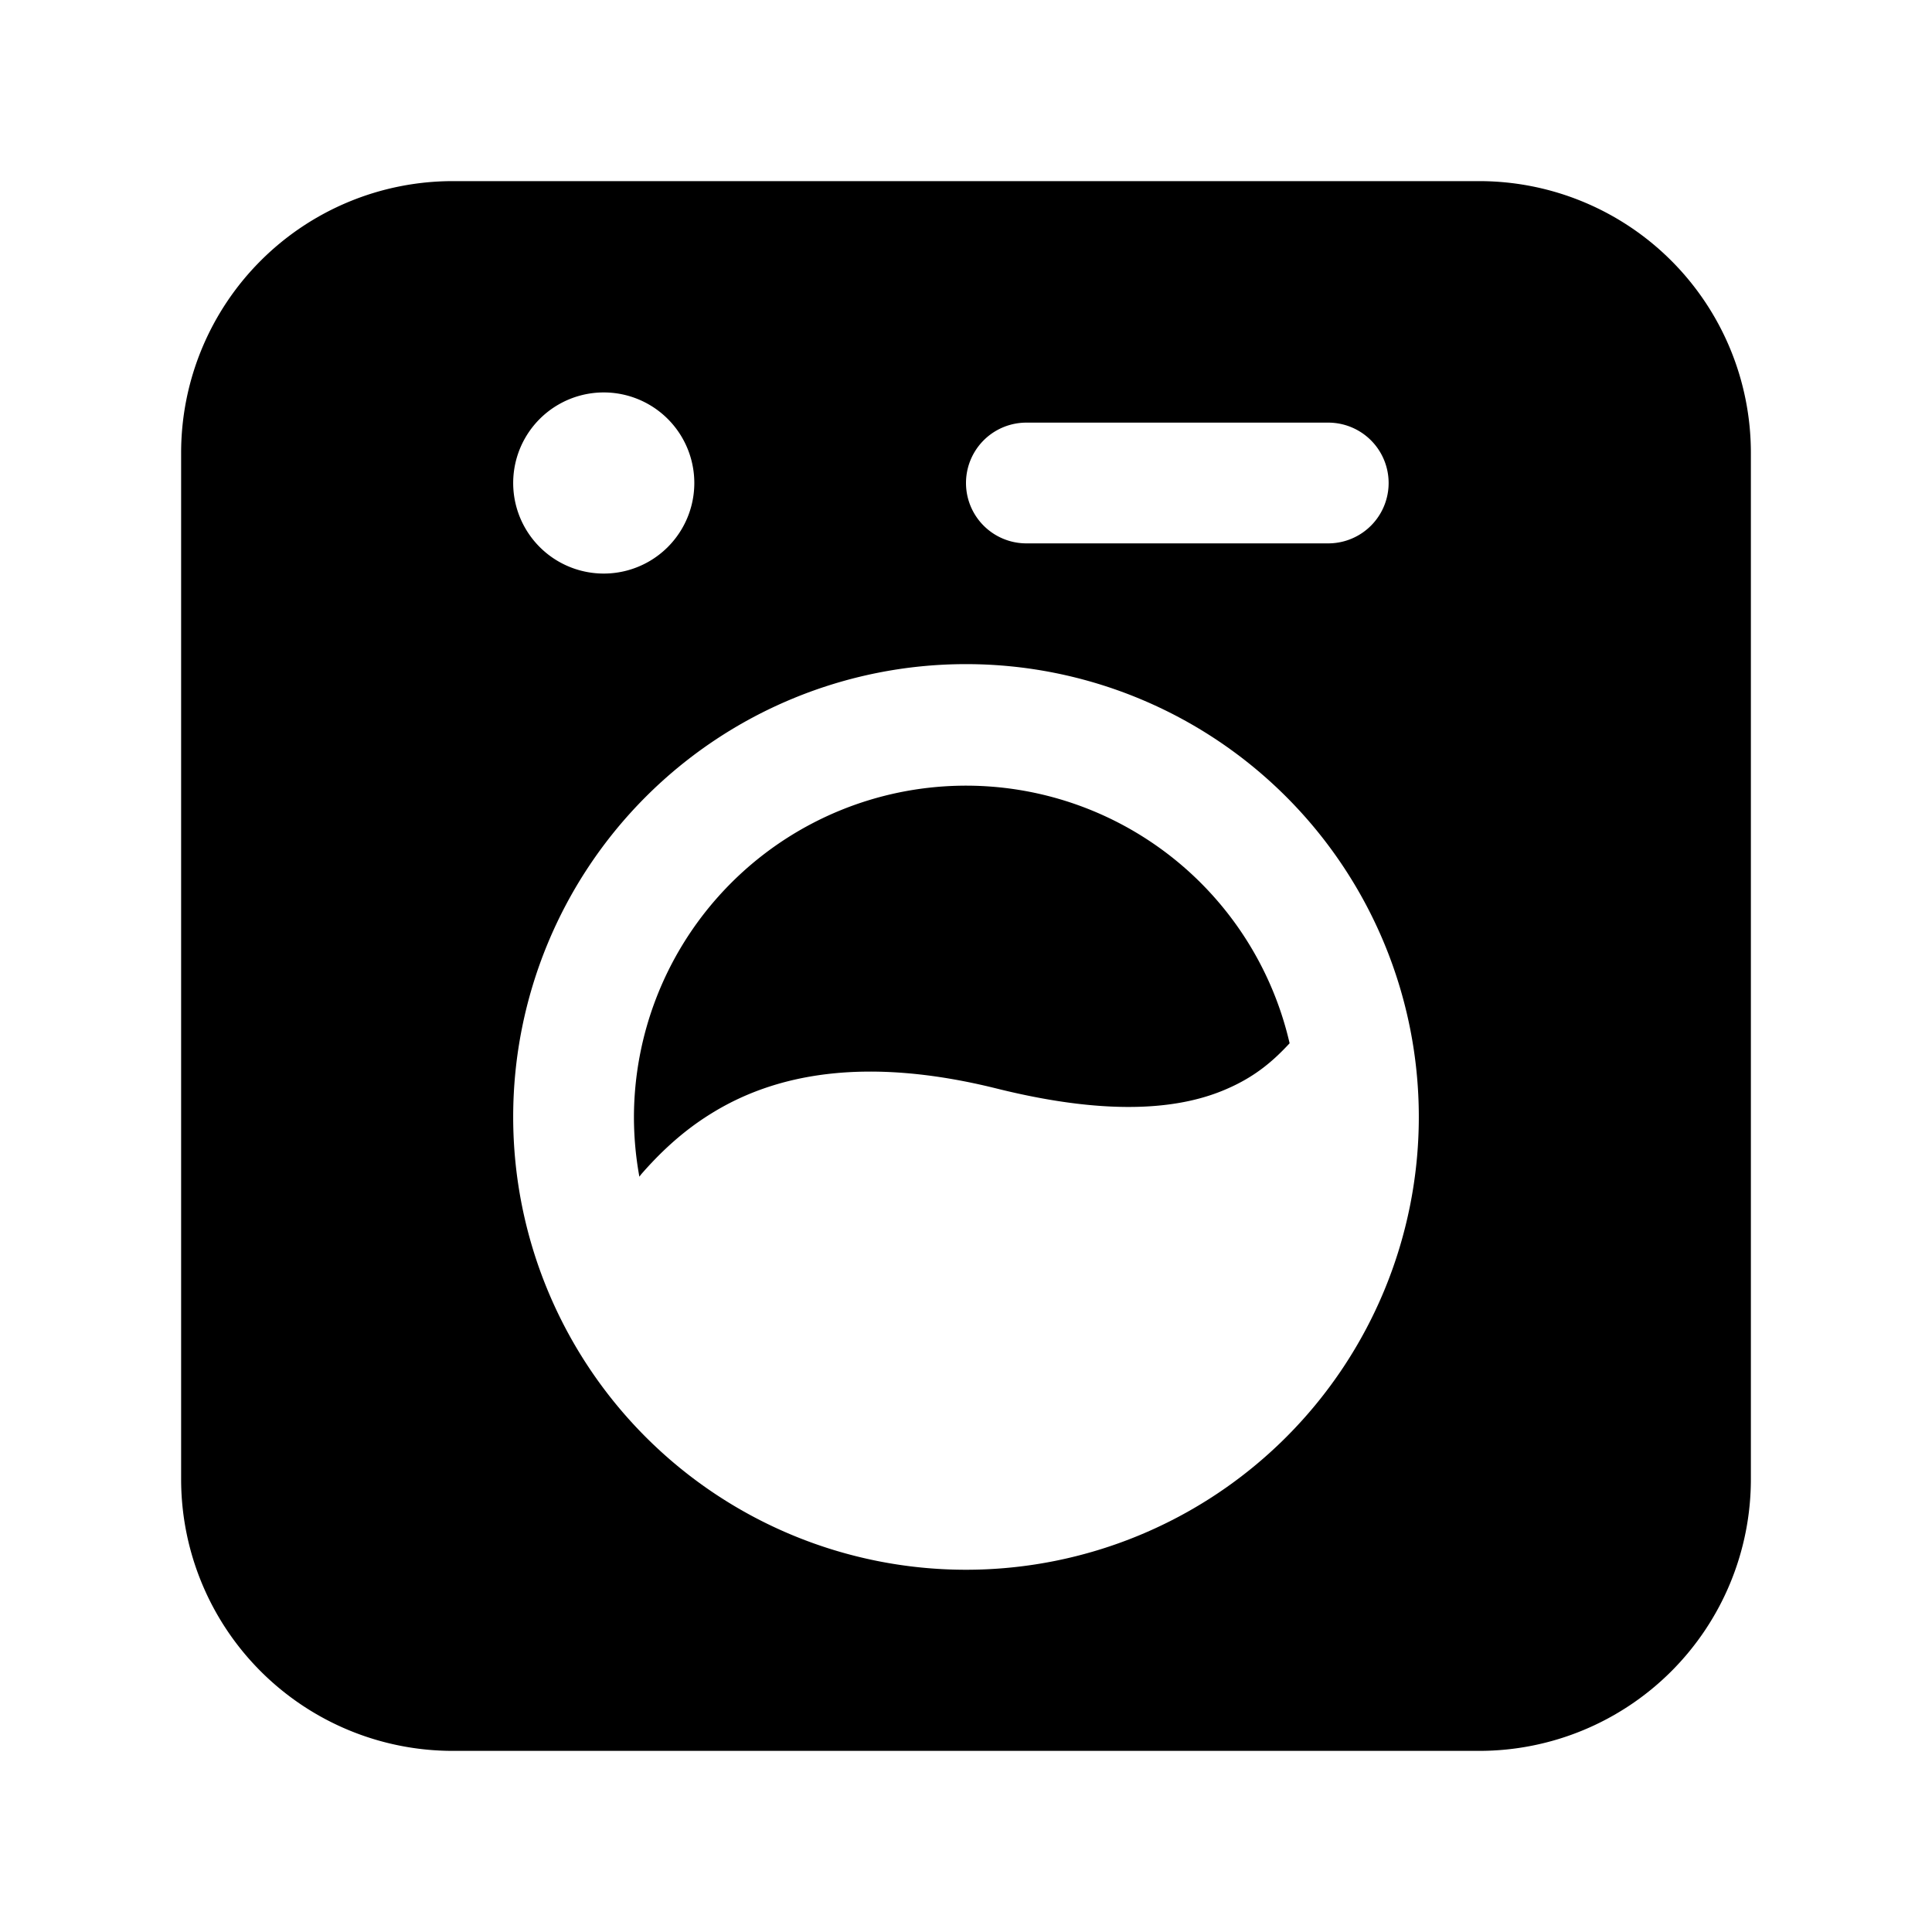 <svg width="32" height="32" viewBox="0 0 32 32" xmlns="http://www.w3.org/2000/svg"><path d="M10.5 18.5a5.5 5.5 0 0 1 10.86-1.22c-.26.28-.56.55-1.05.76-.69.3-1.83.48-3.8-.01-2.21-.55-3.7-.23-4.74.42-.5.31-.87.68-1.15 1l-.03.04a5.54 5.54 0 0 1-.09-.99ZM7.5 3A4.5 4.5 0 0 0 3 7.5v17A4.5 4.5 0 0 0 7.5 29h17a4.5 4.5 0 0 0 4.5-4.5v-17A4.5 4.5 0 0 0 24.5 3h-17Zm8.5 8a7.5 7.5 0 1 1 0 15 7.5 7.5 0 0 1 0-15Zm-4.5-3a1.5 1.5 0 1 1-3 0 1.5 1.5 0 0 1 3 0ZM17 7h5a1 1 0 1 1 0 2h-5a1 1 0 1 1 0-2Z"/></svg>